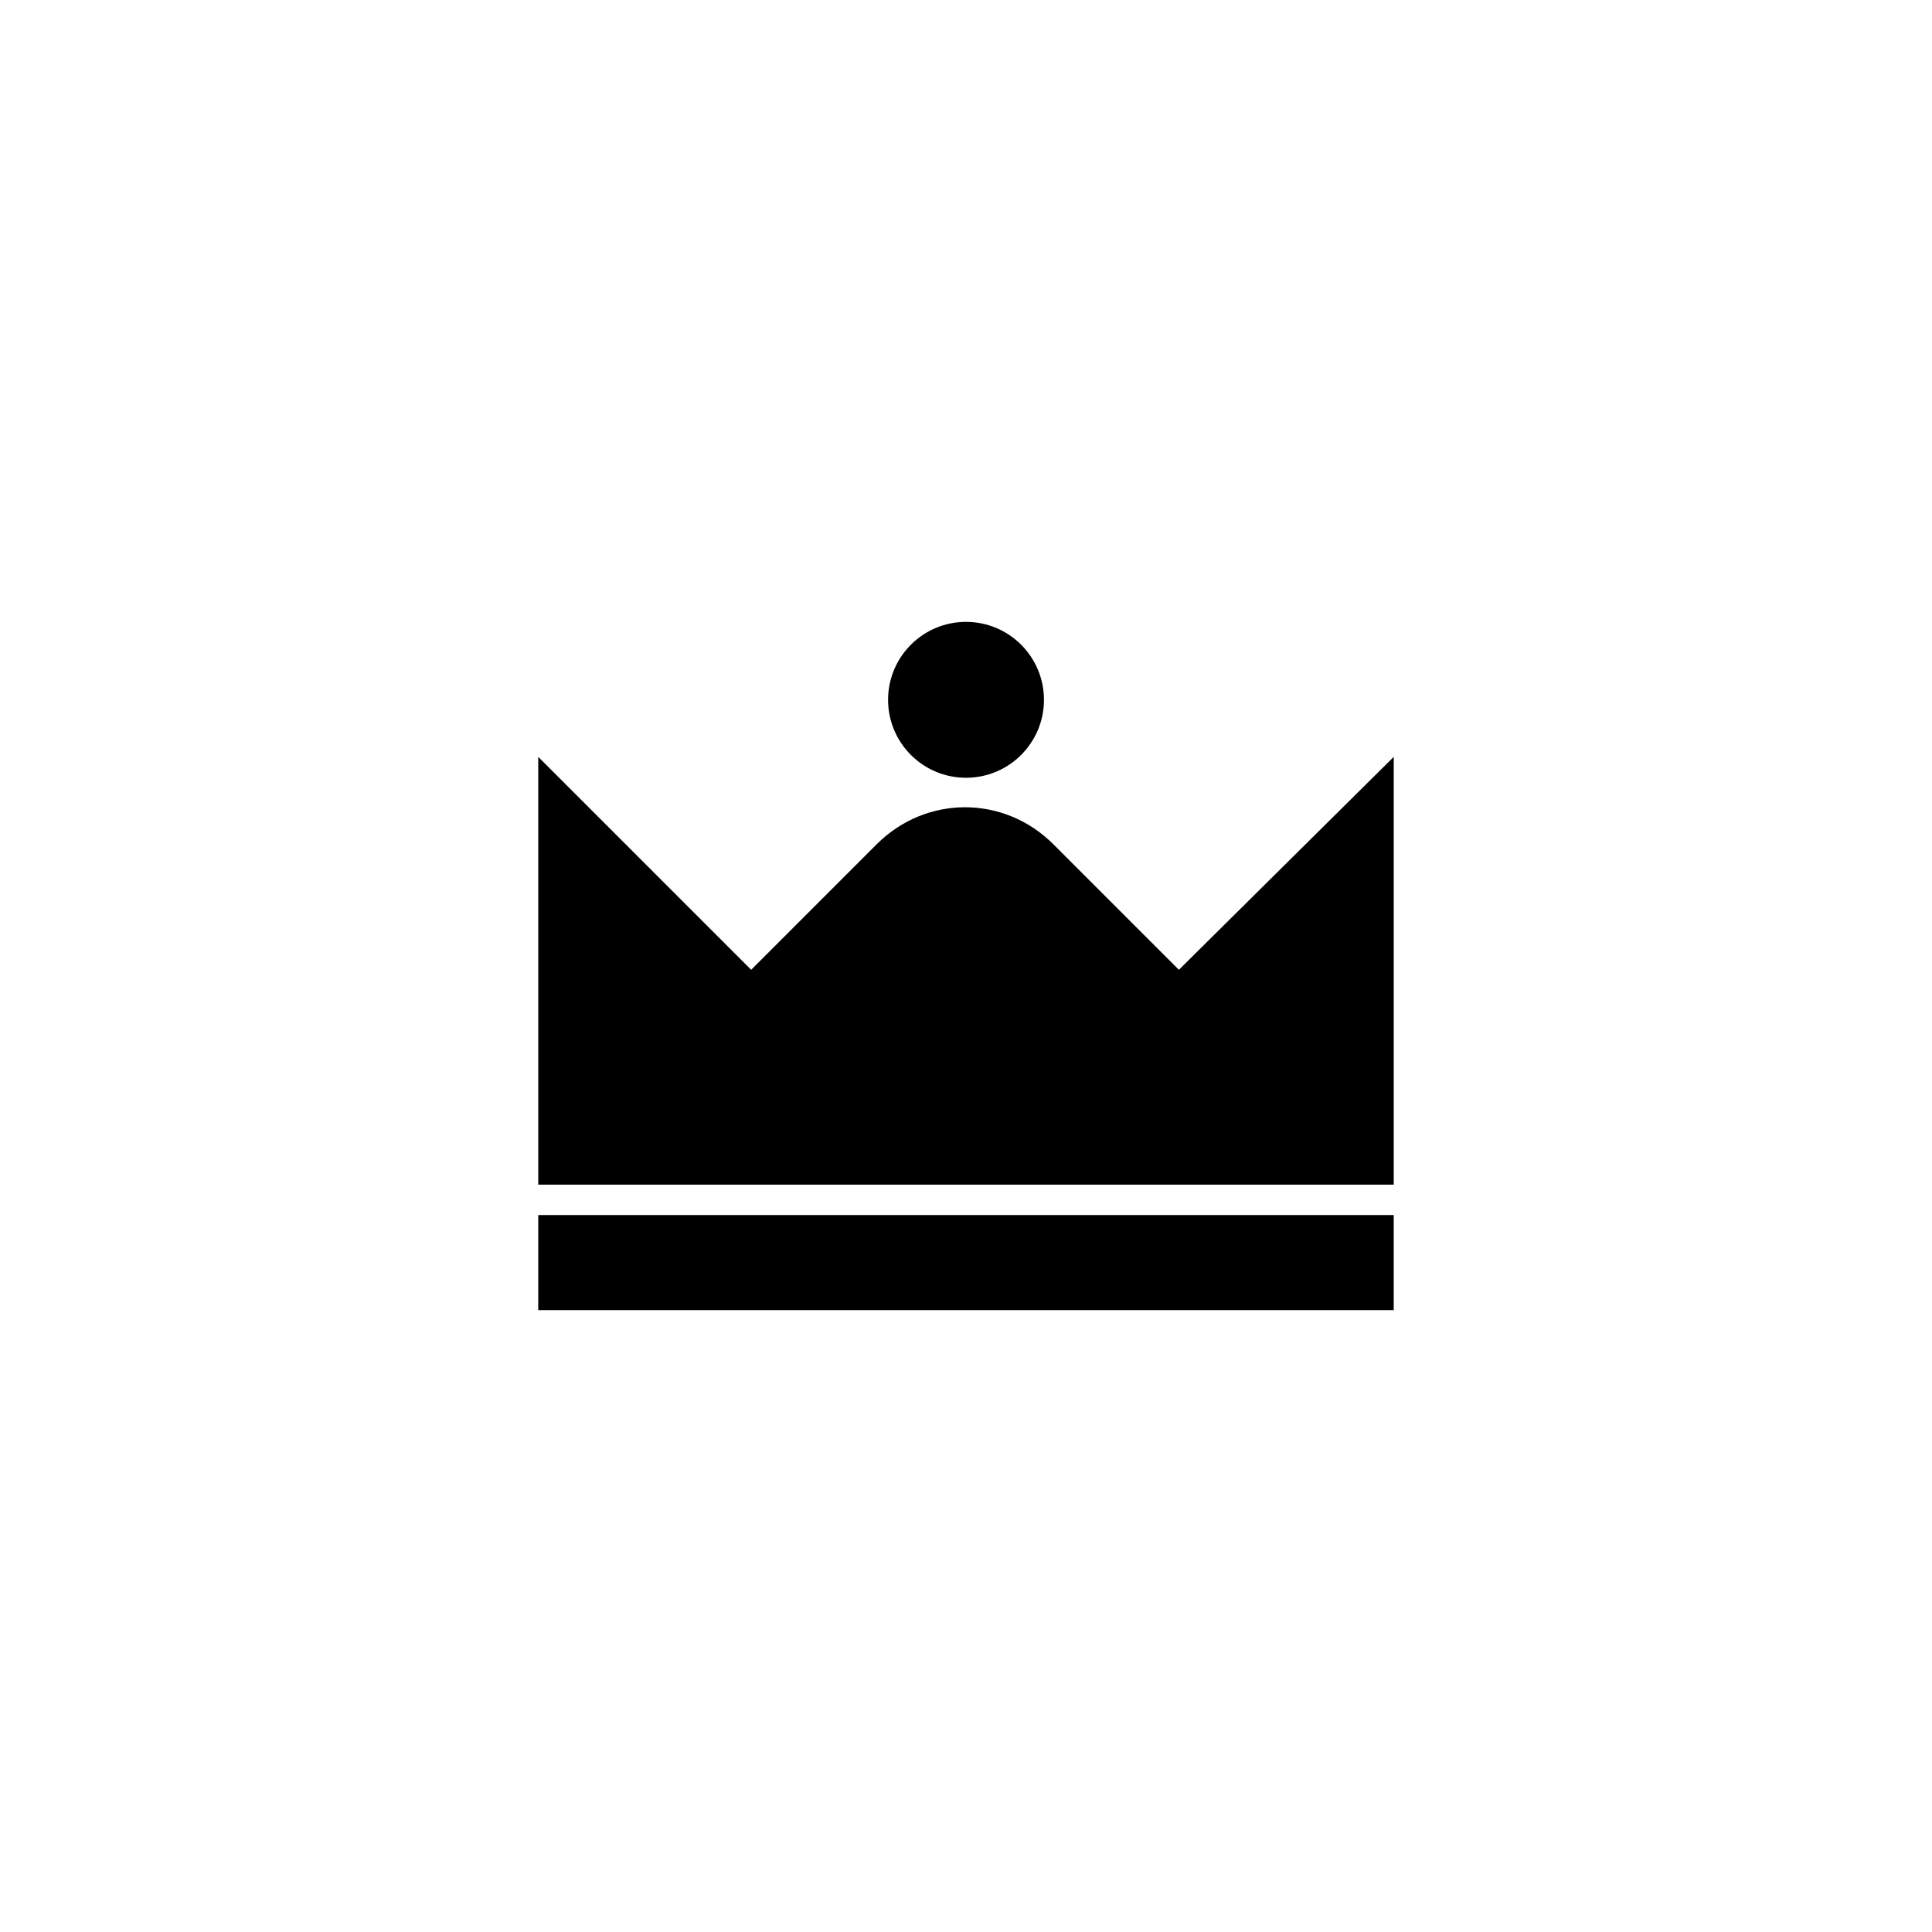 <?xml version="1.0" encoding="UTF-8"?>
<!-- Uploaded to: SVG Repo, www.svgrepo.com, Generator: SVG Repo Mixer Tools -->
<svg fill="#000000" width="800px" height="800px" version="1.1" viewBox="144 144 512 512" xmlns="http://www.w3.org/2000/svg">
 <g>
  <path d="m286.64 344.58 56.426 56.426 33.25-33.25c13.098-13.098 33.754-13.098 46.855 0l33.25 33.25 56.934-56.426v113.36h-226.71z"/>
  <path d="m286.64 466h226.71v25.191h-226.71z"/>
  <path d="m420.66 329.46c0 11.41-9.25 20.656-20.656 20.656-11.41 0-20.656-9.246-20.656-20.656 0-11.406 9.246-20.656 20.656-20.656 11.406 0 20.656 9.25 20.656 20.656"/>
 </g>
</svg>